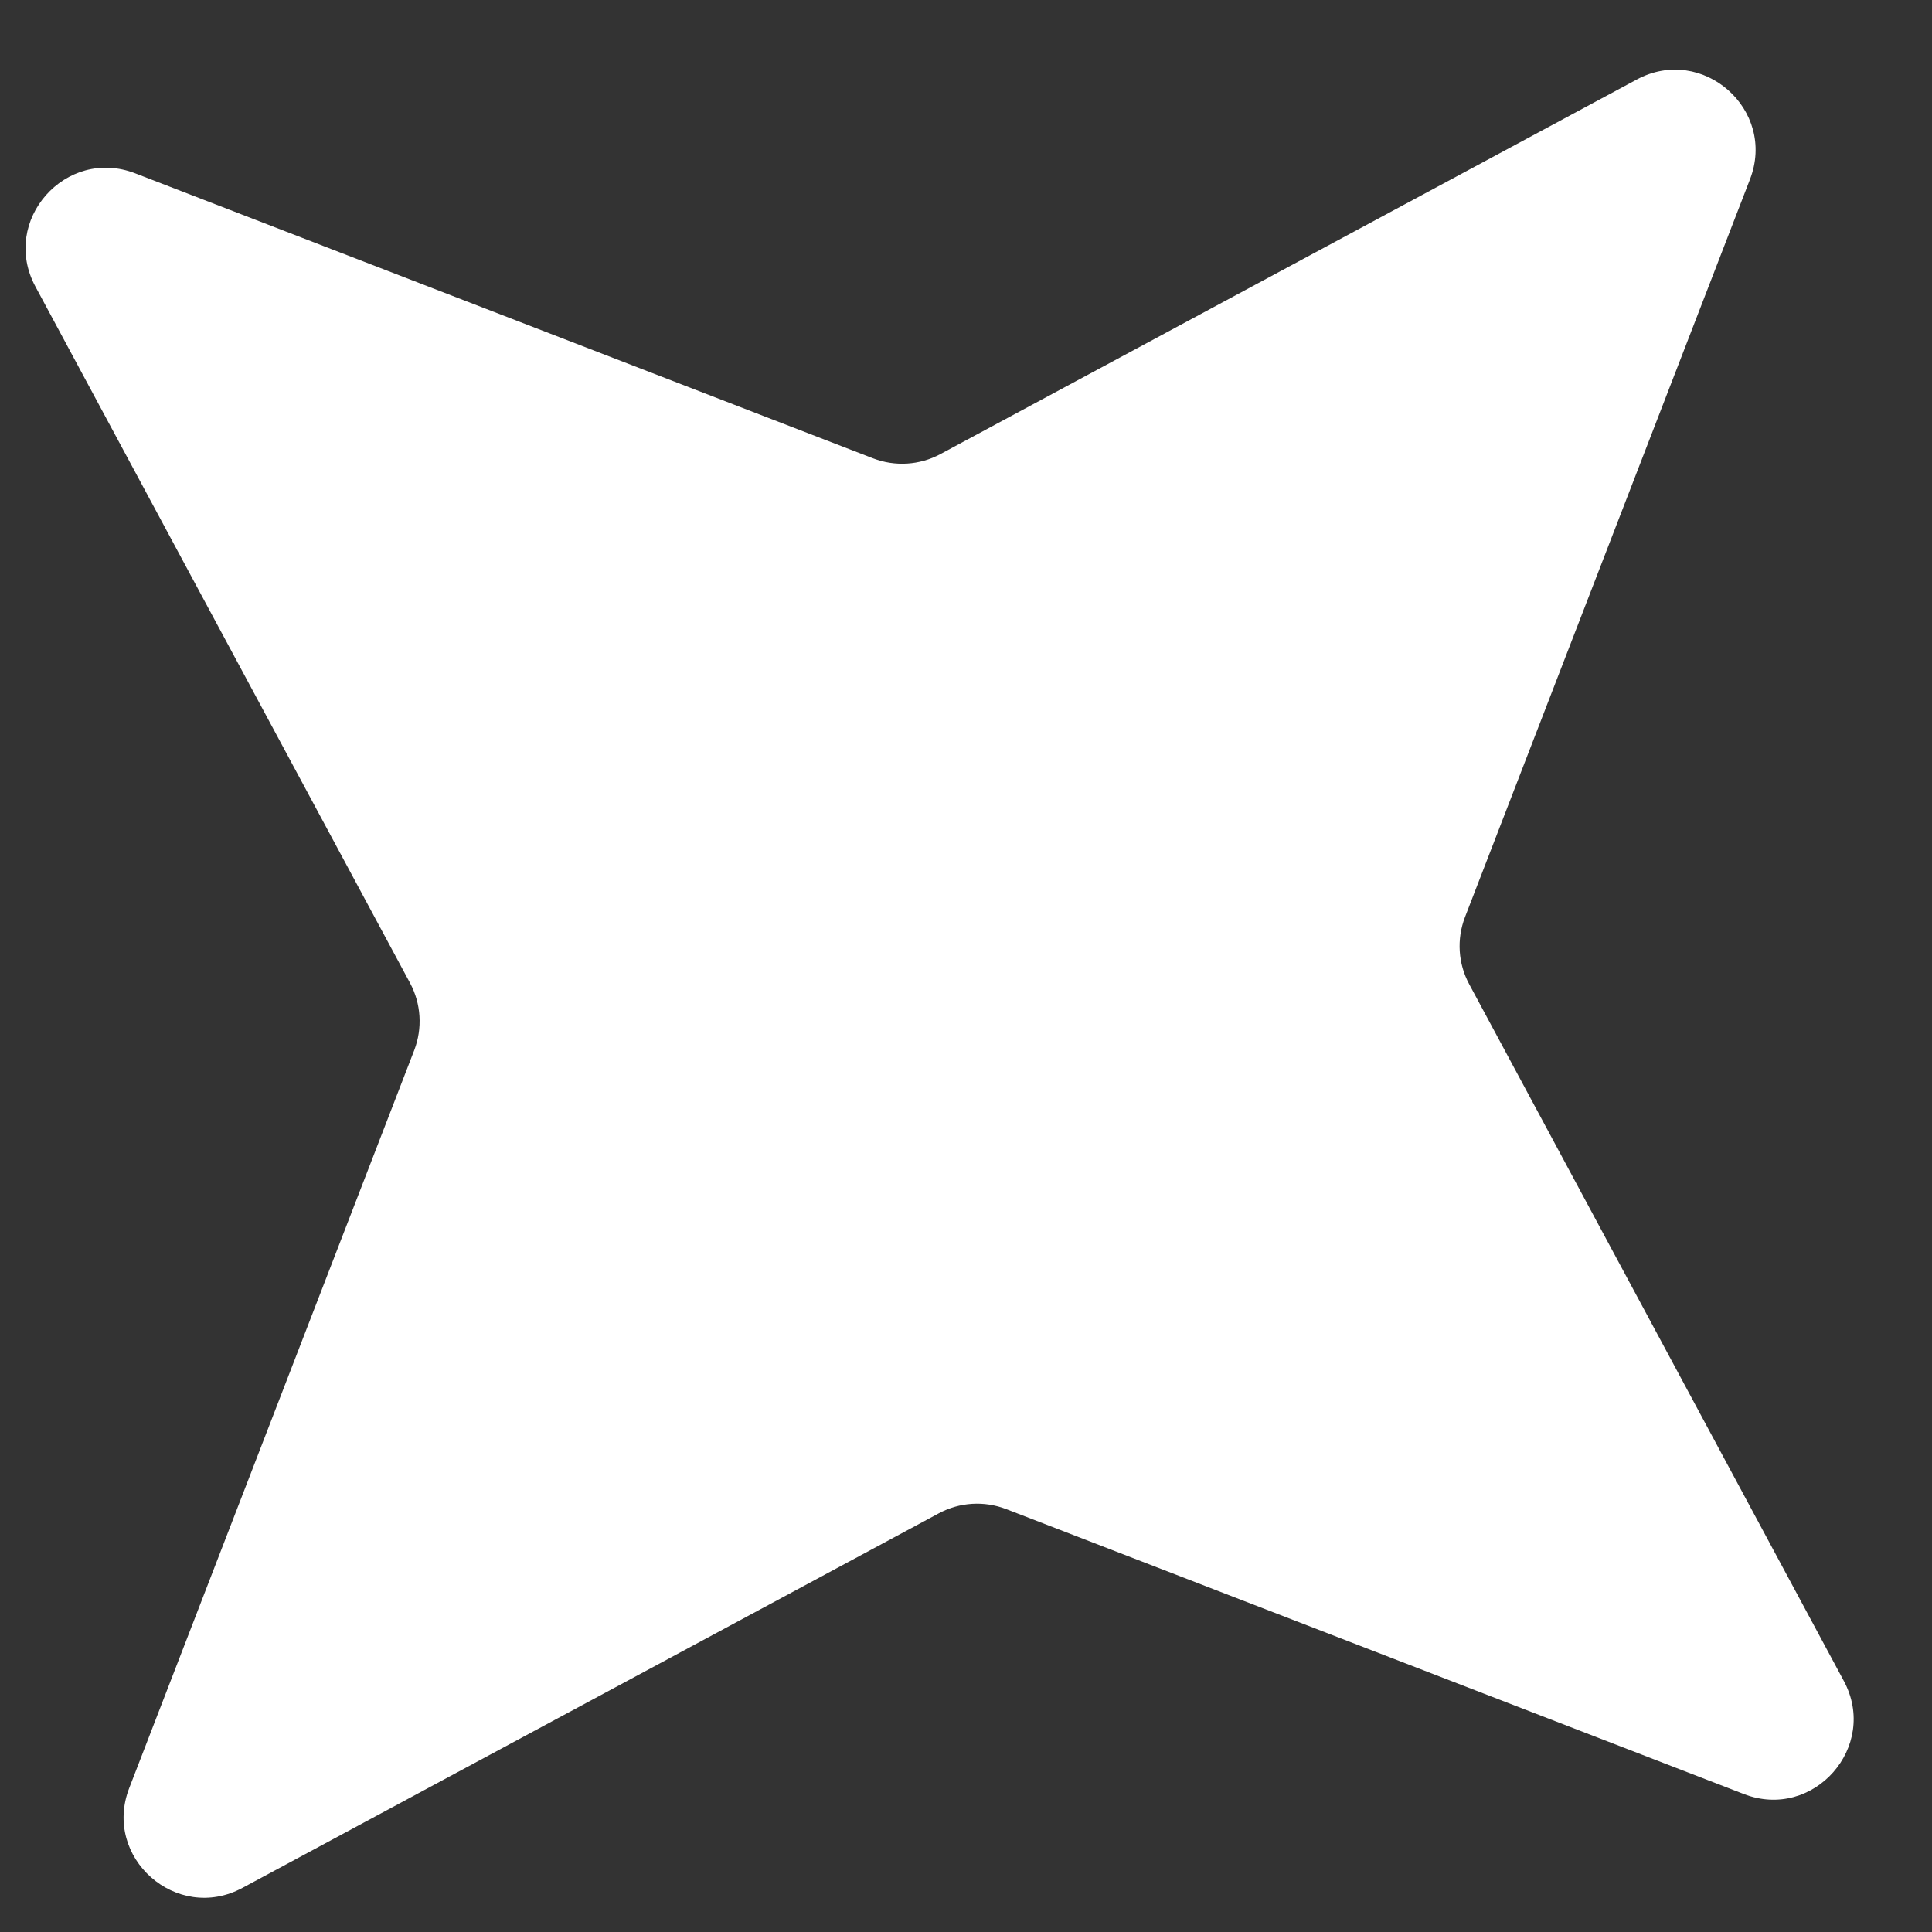<?xml version="1.0" encoding="UTF-8"?> <svg xmlns="http://www.w3.org/2000/svg" width="12" height="12" viewBox="0 0 12 12" fill="none"><rect x="0" y="0" width="12" height="12" fill="#333333" stroke="none"/> <path d="M10.166 0.494C10.575 0.274 11.037 0.682 10.869 1.115L9.099 5.697C9.047 5.833 9.056 5.985 9.126 6.114L11.452 10.44C11.672 10.849 11.264 11.311 10.831 11.143L6.249 9.373C6.113 9.321 5.961 9.33 5.832 9.399L1.506 11.726C1.097 11.946 0.635 11.538 0.803 11.105L2.573 6.523C2.625 6.387 2.616 6.235 2.547 6.106L0.22 1.78C0 1.371 0.408 0.909 0.841 1.077L5.423 2.847C5.559 2.899 5.711 2.89 5.84 2.821L10.166 0.494Z" fill="white"></path> </svg> 
